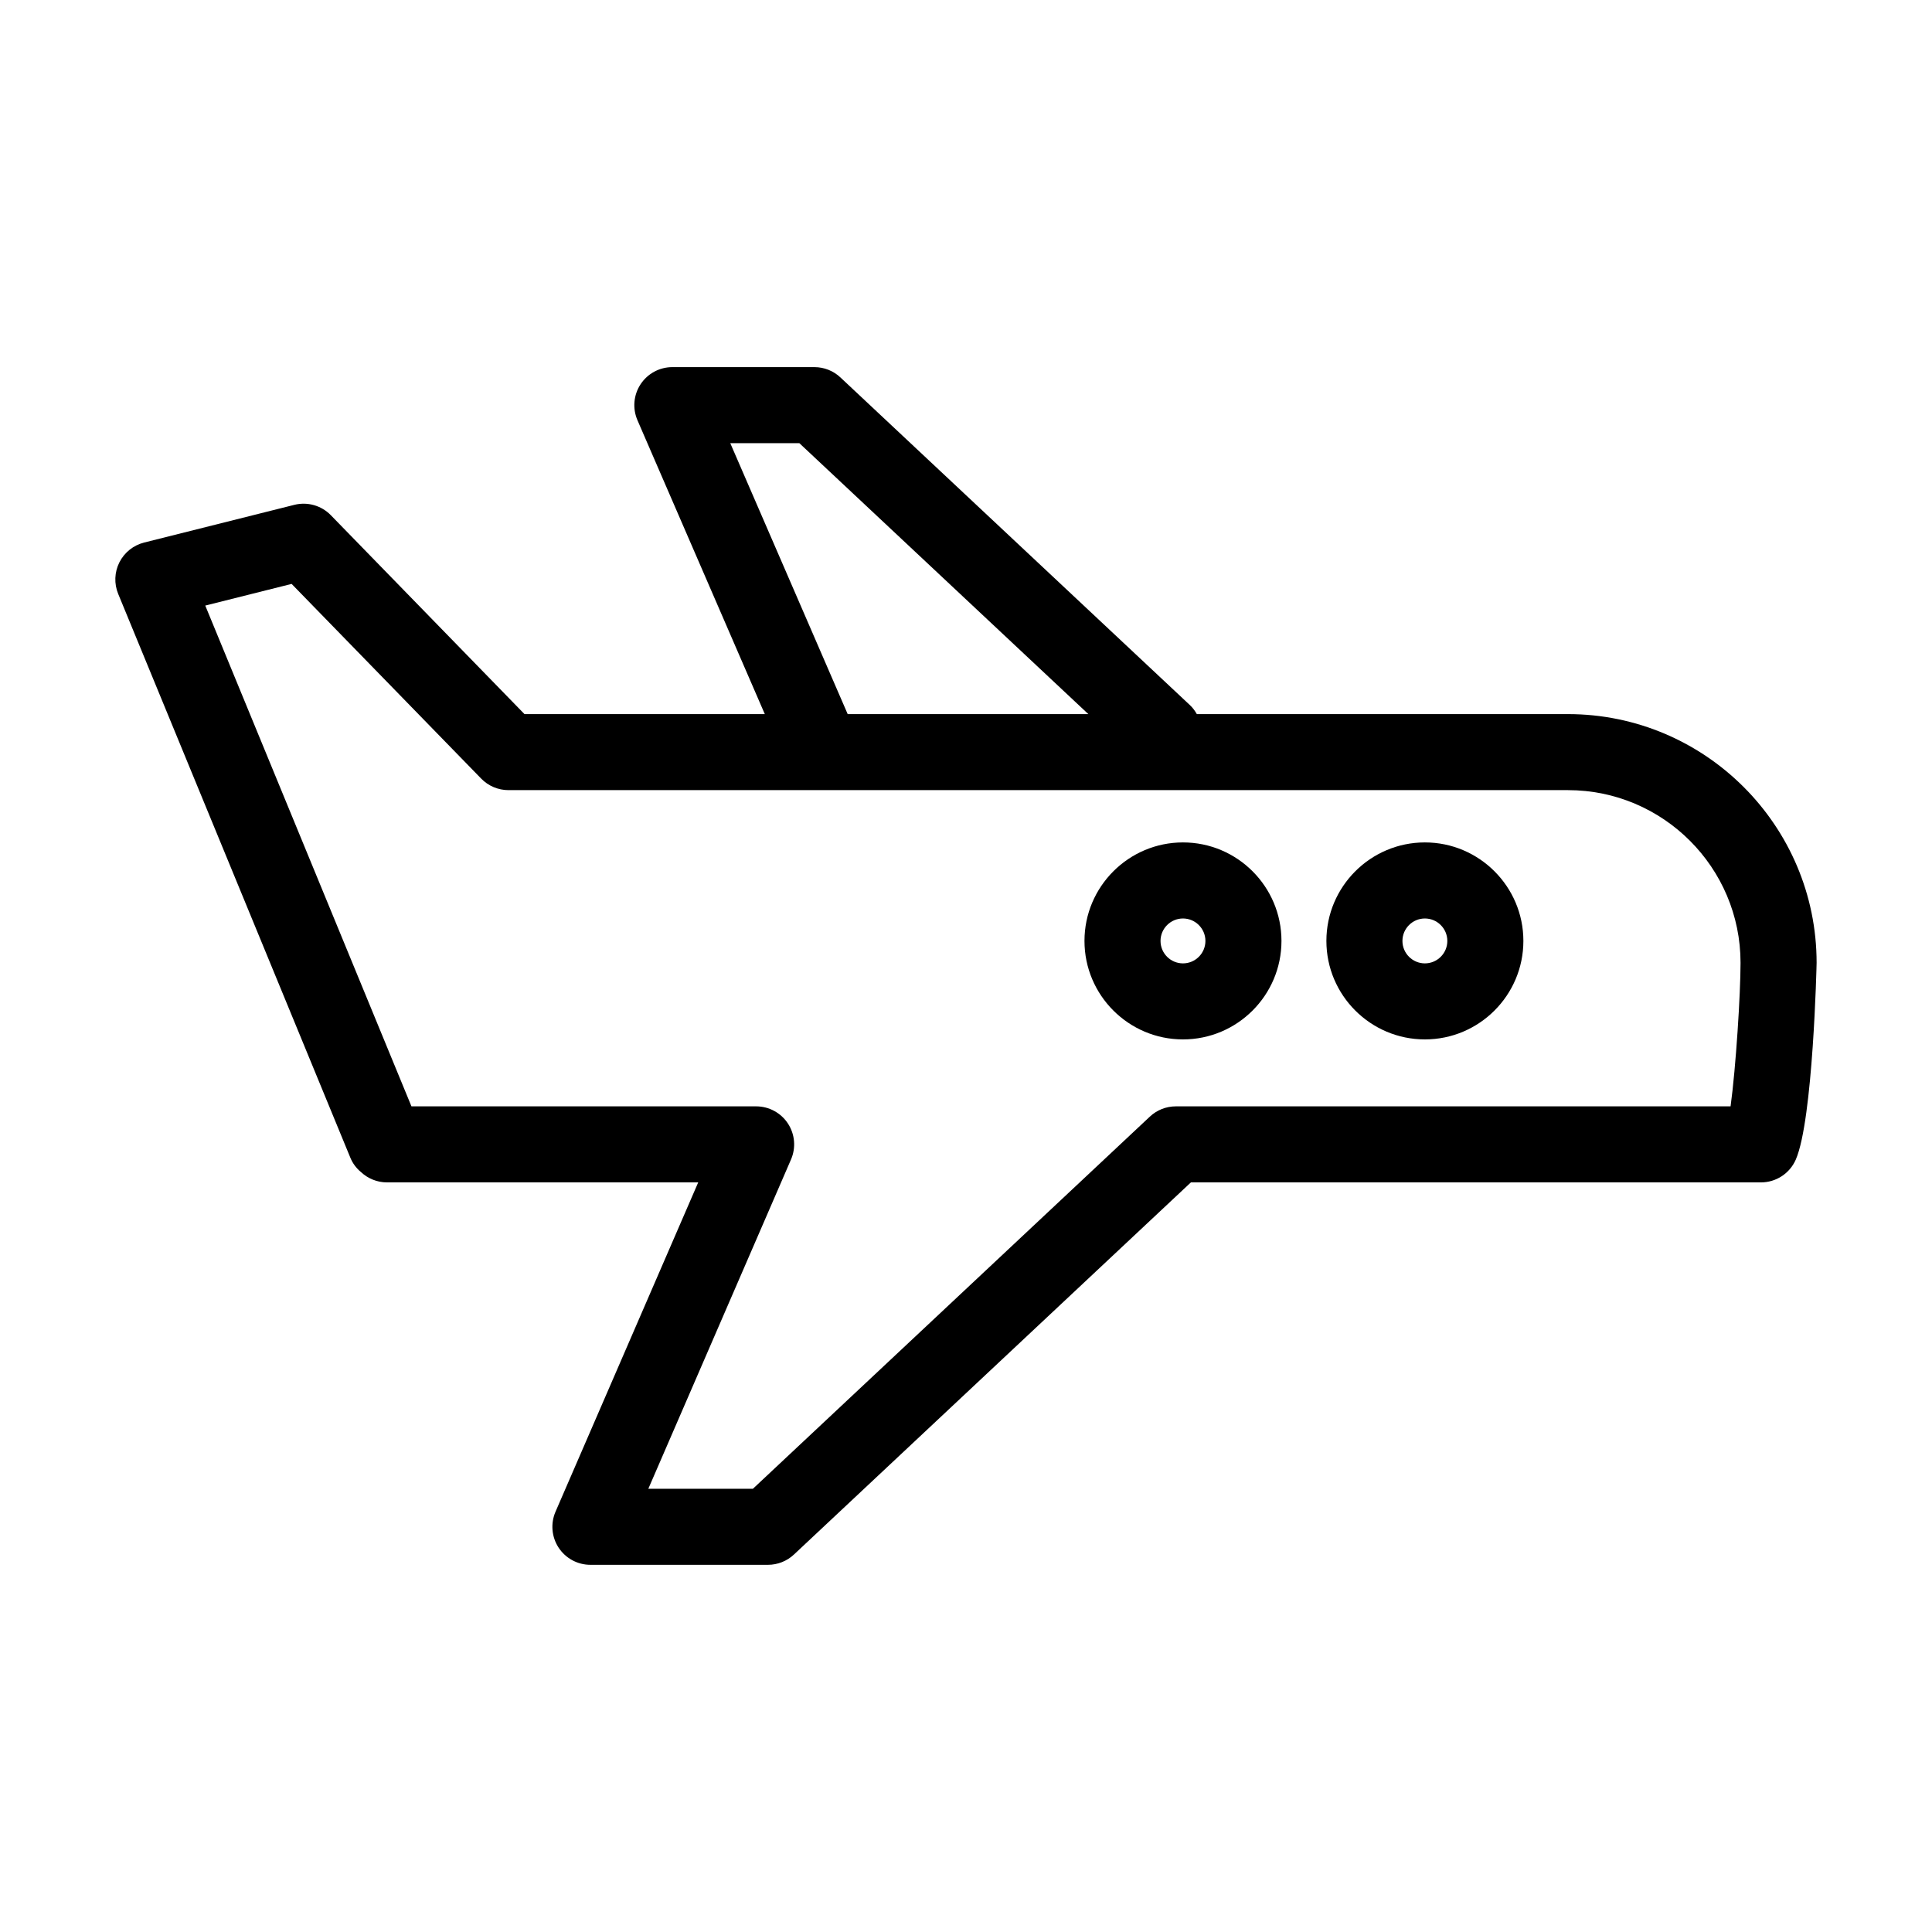 <?xml version="1.0" encoding="UTF-8"?>
<!-- The Best Svg Icon site in the world: iconSvg.co, Visit us! https://iconsvg.co -->
<svg fill="#000000" width="800px" height="800px" version="1.1" viewBox="144 144 512 512" xmlns="http://www.w3.org/2000/svg">
 <g>
  <path d="m559.52 333.25h-98.344c-0.488-0.852-1.059-1.664-1.809-2.363l-92.652-86.867c-1.867-1.754-4.328-2.727-6.891-2.727h-37.645c-3.394 0-6.559 1.707-8.422 4.543-1.863 2.836-2.172 6.422-0.82 9.539l33.746 77.875h-63.684l-51.324-52.715c-2.504-2.574-6.191-3.617-9.672-2.746l-39.812 9.992c-2.836 0.715-5.223 2.625-6.543 5.234-1.32 2.609-1.438 5.668-0.324 8.379l61.531 149.43c0.629 1.523 1.605 2.801 2.812 3.789 1.832 1.723 4.289 2.734 6.902 2.734h82.465l-37.812 87.262c-1.352 3.113-1.043 6.699 0.82 9.539 1.863 2.836 5.027 4.543 8.422 4.543h47.051c2.559 0 5.023-0.973 6.891-2.727l105.19-98.617h151.07c4 0 7.629-2.367 9.23-6.035 4.59-10.484 5.523-51.766 5.523-52.164-0.004-36.34-29.562-65.902-65.902-65.902zm-221.99-71.805h18.309l76.59 71.805h-63.781zm265.1 175.75h-147.02c-2.559 0-5.023 0.973-6.891 2.727l-105.19 98.617h-27.715l37.812-87.262c1.352-3.113 1.043-6.699-0.82-9.539-1.863-2.836-5.027-4.543-8.422-4.543h-91.344l-54.641-132.71 22.883-5.742 50.246 51.605c1.895 1.949 4.504 3.047 7.219 3.047h280.77c25.227 0 45.746 20.523 45.746 45.75 0 8.168-1.219 27.676-2.641 38.047z"/>
  <path d="m457.5 367.25c-14.391 0-26.102 11.707-26.102 26.102 0 14.395 11.707 26.102 26.102 26.102 14.395 0 26.102-11.707 26.102-26.102 0-14.391-11.707-26.102-26.102-26.102zm0 32.055c-3.281 0-5.949-2.672-5.949-5.949 0-3.281 2.672-5.949 5.949-5.949 3.281 0 5.949 2.672 5.949 5.949 0 3.277-2.664 5.949-5.949 5.949z"/>
  <path d="m521.61 367.25c-14.395 0-26.102 11.707-26.102 26.102 0 14.395 11.707 26.102 26.102 26.102 14.391 0 26.102-11.707 26.102-26.102 0-14.391-11.715-26.102-26.102-26.102zm0 32.055c-3.281 0-5.949-2.672-5.949-5.949 0-3.281 2.672-5.949 5.949-5.949 3.281 0 5.949 2.672 5.949 5.949 0 3.277-2.668 5.949-5.949 5.949z"/>
 </g>
</svg>